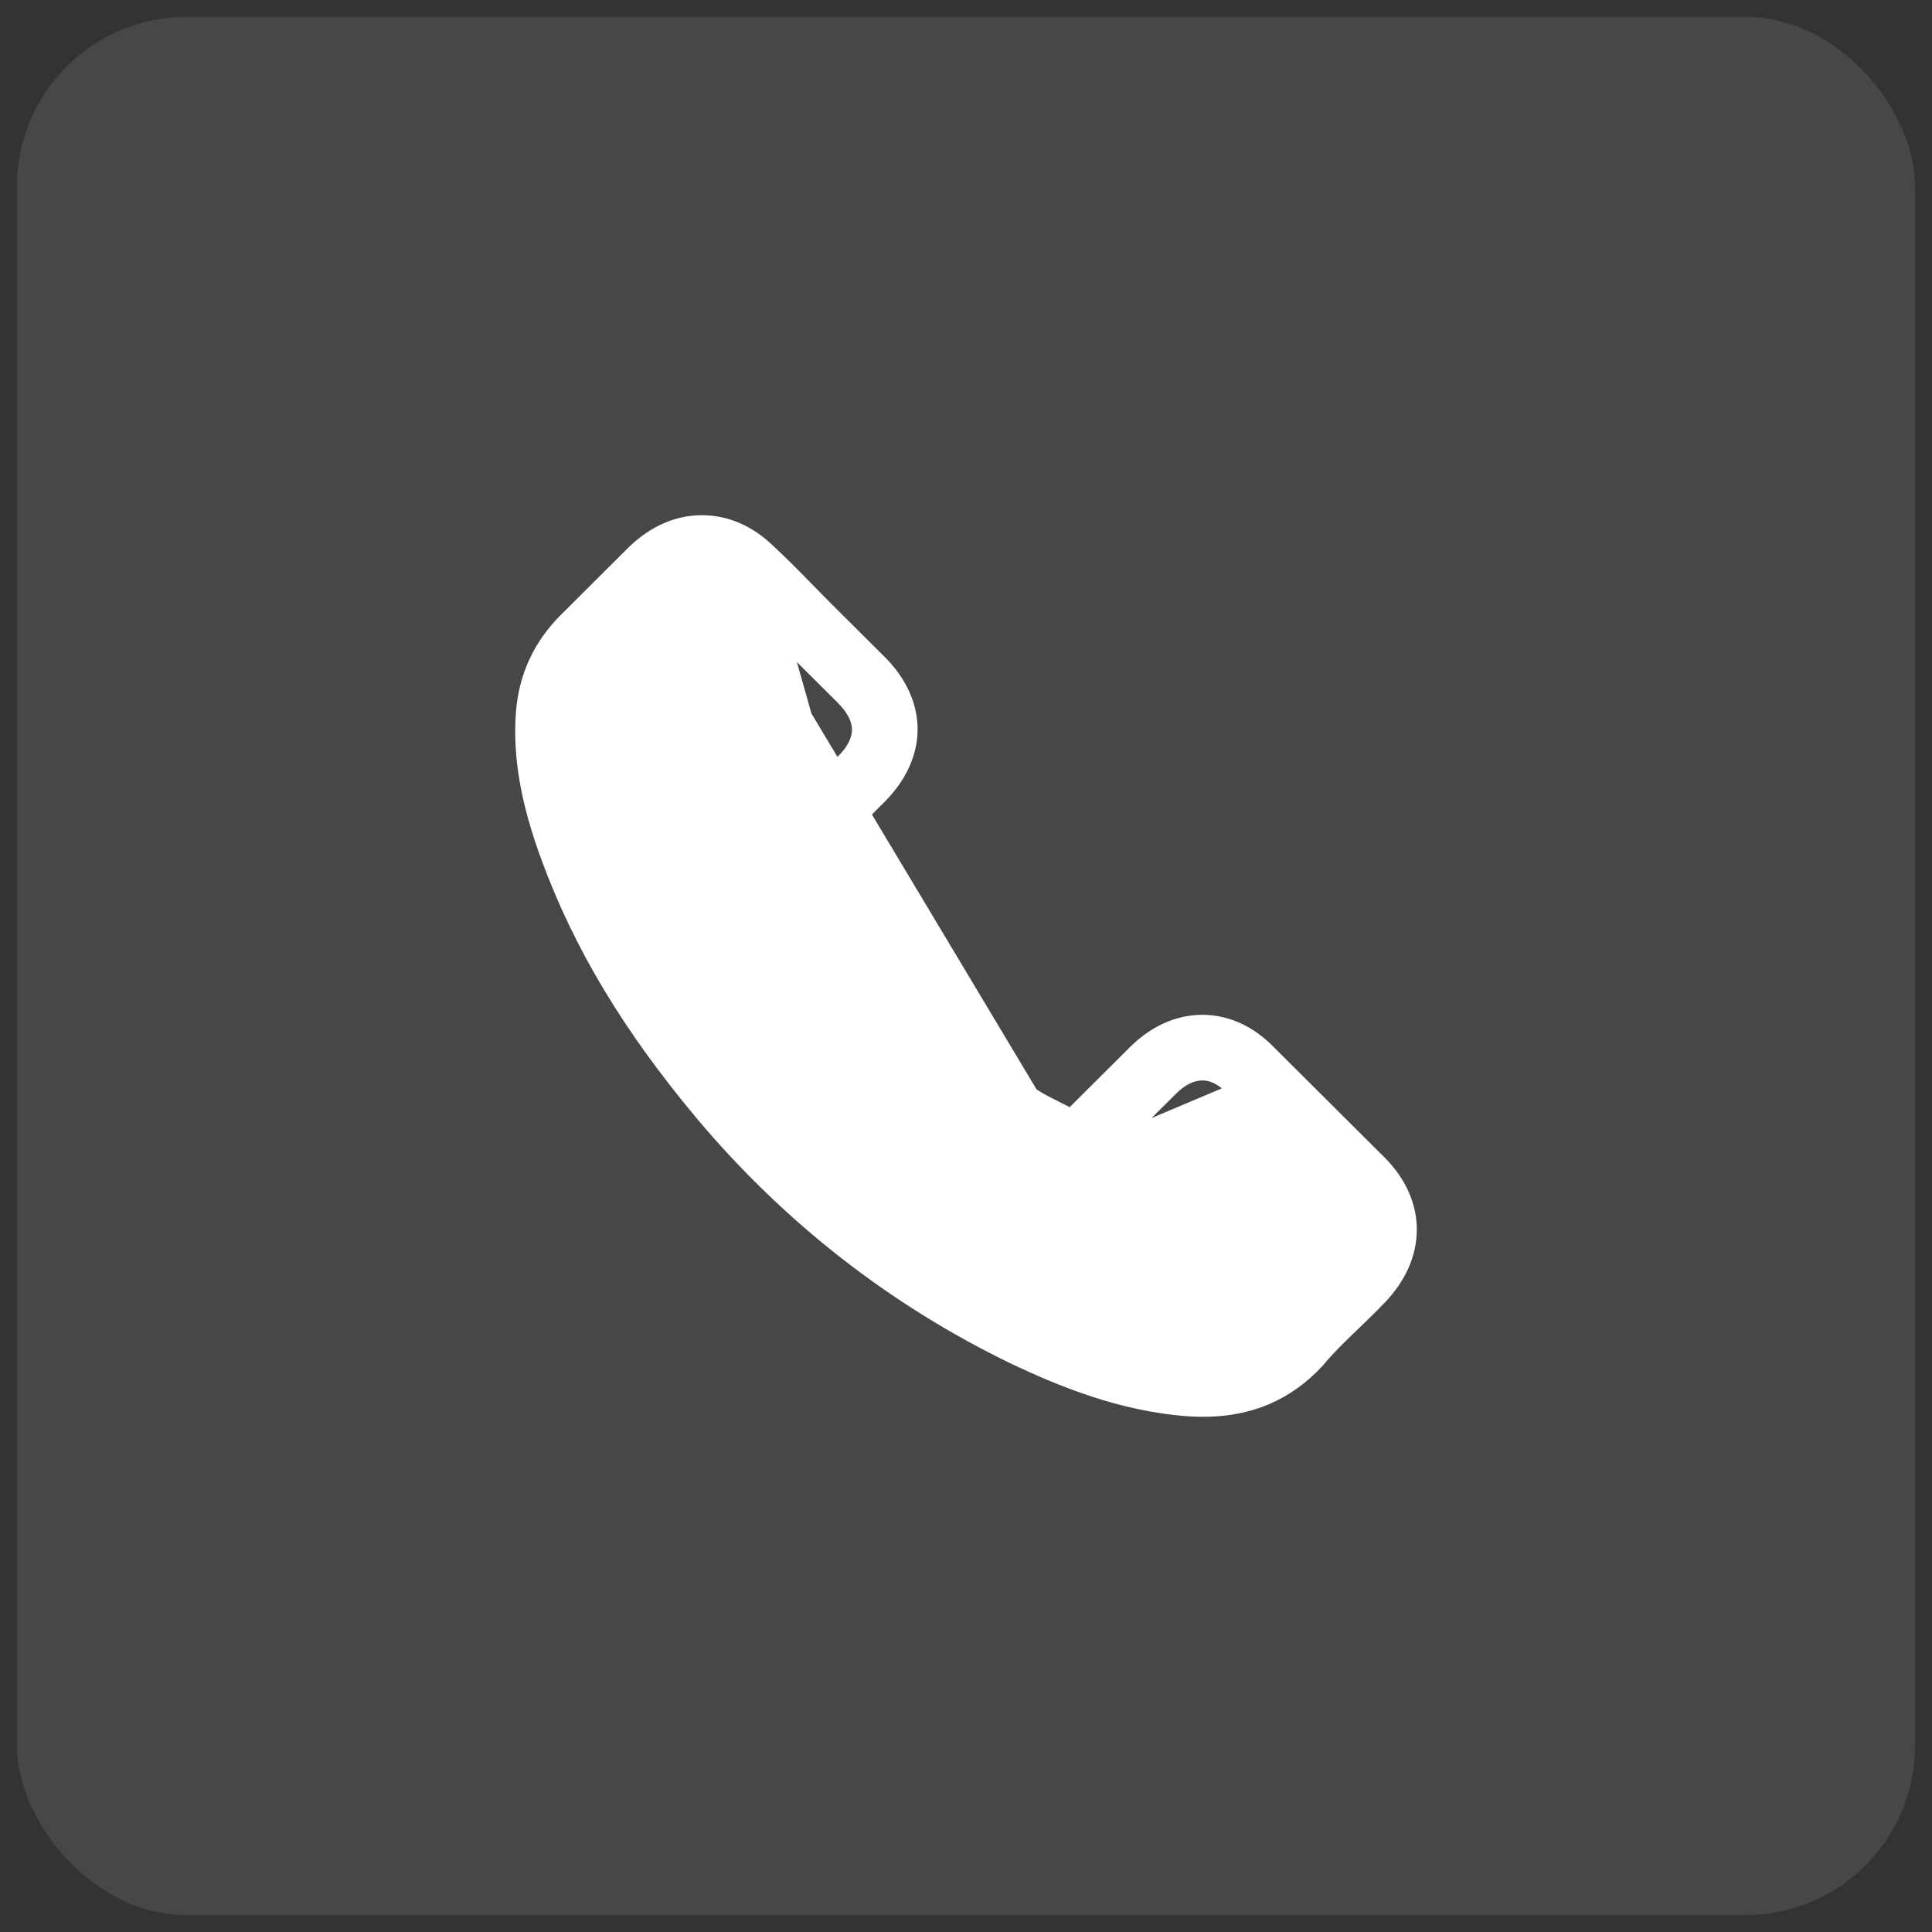 <svg width="57" height="57" viewBox="0 0 57 57" fill="none" xmlns="http://www.w3.org/2000/svg">
<rect x="0" y="0" width="57" height="57" fill="#333333" stroke="none"/>
<rect x="0.5" y="0.5" width="56" height="56" rx="5" fill="white" fill-opacity="0.1"/>
<path d="M21.576 17.394L21.576 17.394C21.288 17.102 20.989 16.97 20.709 16.97C20.422 16.97 20.112 17.104 19.819 17.385L17.808 19.388C17.315 19.88 17.054 20.445 16.992 21.127C16.908 22.18 17.112 23.348 17.664 24.816L17.665 24.817C18.555 27.211 19.903 29.448 21.911 31.857C24.348 34.761 27.283 37.048 30.627 38.66C31.863 39.246 33.49 39.925 35.234 40.036C35.234 40.036 35.234 40.036 35.234 40.036L35.224 40.185L21.576 17.394ZM21.576 17.394L21.581 17.399M21.576 17.394L21.581 17.399M21.581 17.399C21.892 17.686 22.188 17.985 22.501 18.302C22.549 18.351 22.598 18.4 22.646 18.45C22.739 18.544 22.832 18.639 22.926 18.734L22.928 18.735C23.021 18.83 23.115 18.924 23.209 19.02L23.209 19.02M21.581 17.399L23.209 19.02M23.209 19.02L23.21 19.022M23.209 19.02L23.21 19.022M23.21 19.022L24.822 20.627C25.141 20.946 25.286 21.249 25.286 21.529C25.286 21.808 25.141 22.111 24.822 22.43C24.737 22.514 24.653 22.599 24.569 22.684L24.569 22.684C24.485 22.769 24.402 22.853 24.319 22.936L24.318 22.937M23.21 19.022L24.318 22.937M24.318 22.937C24.28 22.975 24.243 23.013 24.205 23.05C23.744 23.516 23.309 23.954 22.833 24.374L22.832 24.374M24.318 22.937L22.832 24.374M22.832 24.374L22.826 24.38M22.832 24.374L22.826 24.38M22.826 24.38L22.799 24.407C22.553 24.652 22.442 24.9 22.412 25.139C22.383 25.375 22.435 25.587 22.492 25.757C22.496 25.769 22.5 25.779 22.503 25.786L22.503 25.787C22.506 25.794 22.507 25.797 22.509 25.8L22.508 25.8M22.826 24.38L22.508 25.8M22.508 25.8L22.512 25.81M22.508 25.8L22.512 25.81M22.512 25.81C22.935 26.823 23.522 27.783 24.432 28.922L24.433 28.923L22.512 25.81ZM30.409 34.081L30.408 34.08C30.37 34.061 30.331 34.042 30.292 34.022C30.095 33.923 29.882 33.815 29.681 33.685C29.681 33.685 29.681 33.685 29.68 33.685L29.762 33.559L30.409 34.081ZM30.409 34.081C30.626 34.189 30.819 34.288 30.991 34.397L30.997 34.401M30.409 34.081L30.997 34.401M30.997 34.401L31.004 34.404M30.997 34.401L31.004 34.404M31.004 34.404C31.011 34.407 31.017 34.411 31.026 34.416C31.035 34.422 31.048 34.429 31.063 34.436C31.26 34.537 31.456 34.587 31.655 34.587C32.152 34.587 32.472 34.271 32.566 34.177L34.589 32.162C34.885 31.868 35.189 31.726 35.473 31.726C35.822 31.726 36.12 31.943 36.32 32.158L36.32 32.158M31.004 34.404L36.32 32.158M36.32 32.158L36.324 32.162M36.32 32.158L36.324 32.162M36.324 32.162L39.585 35.405M36.324 32.162L39.585 35.405M39.565 37.227L39.567 37.226C39.88 36.901 40.021 36.59 40.024 36.299C40.026 36.01 39.891 35.71 39.585 35.405C39.585 35.405 39.585 35.405 39.585 35.405M39.565 37.227L39.691 35.299L39.585 35.405M39.565 37.227C39.341 37.467 39.106 37.696 38.852 37.938L38.851 37.939M39.565 37.227L38.851 37.939M38.851 37.939C38.83 37.959 38.809 37.98 38.788 38M38.851 37.939L38.788 38M38.788 38C38.43 38.346 38.055 38.709 37.713 39.116L38.788 38ZM20.654 32.879L20.654 32.88C23.241 35.961 26.357 38.388 29.913 40.105L29.914 40.106C31.265 40.743 33.087 41.508 35.123 41.639L35.123 41.639L35.126 41.639L35.142 41.64C35.26 41.645 35.377 41.65 35.5 41.65C36.885 41.65 38.007 41.171 38.917 40.188C38.922 40.183 38.939 40.166 38.953 40.144C39.238 39.802 39.56 39.492 39.904 39.159C39.929 39.135 39.954 39.111 39.979 39.087C40.234 38.844 40.495 38.589 40.745 38.328C41.344 37.707 41.651 36.992 41.65 36.273C41.649 35.553 41.338 34.847 40.733 34.245L37.484 31.009C37.484 31.008 37.484 31.008 37.483 31.008C36.908 30.413 36.211 30.09 35.473 30.09C34.734 30.09 34.033 30.413 33.442 31.001L31.586 32.85C31.436 32.768 31.286 32.693 31.145 32.623L31.143 32.622C30.927 32.514 30.733 32.415 30.562 32.306L30.562 32.306C28.814 31.201 27.226 29.758 25.704 27.899C24.967 26.97 24.467 26.189 24.113 25.403C24.595 24.964 25.048 24.508 25.483 24.063L25.484 24.063C25.645 23.897 25.812 23.731 25.98 23.564C26.585 22.96 26.922 22.25 26.922 21.518C26.922 20.786 26.591 20.076 25.98 19.472C25.979 19.472 25.979 19.472 25.979 19.472L24.368 17.867C24.185 17.684 24.012 17.506 23.833 17.323L23.818 17.308C23.818 17.308 23.818 17.308 23.818 17.308C23.461 16.942 23.087 16.563 22.716 16.221C22.135 15.654 21.445 15.35 20.709 15.35C19.978 15.35 19.283 15.655 18.681 16.226L18.681 16.226L18.678 16.229L16.656 18.244C15.895 19.001 15.463 19.923 15.374 20.988L15.374 20.989C15.269 22.305 15.513 23.695 16.134 25.363C17.088 27.941 18.525 30.331 20.654 32.879Z" fill="white" stroke="white" stroke-width="0.3"/>
</svg>
